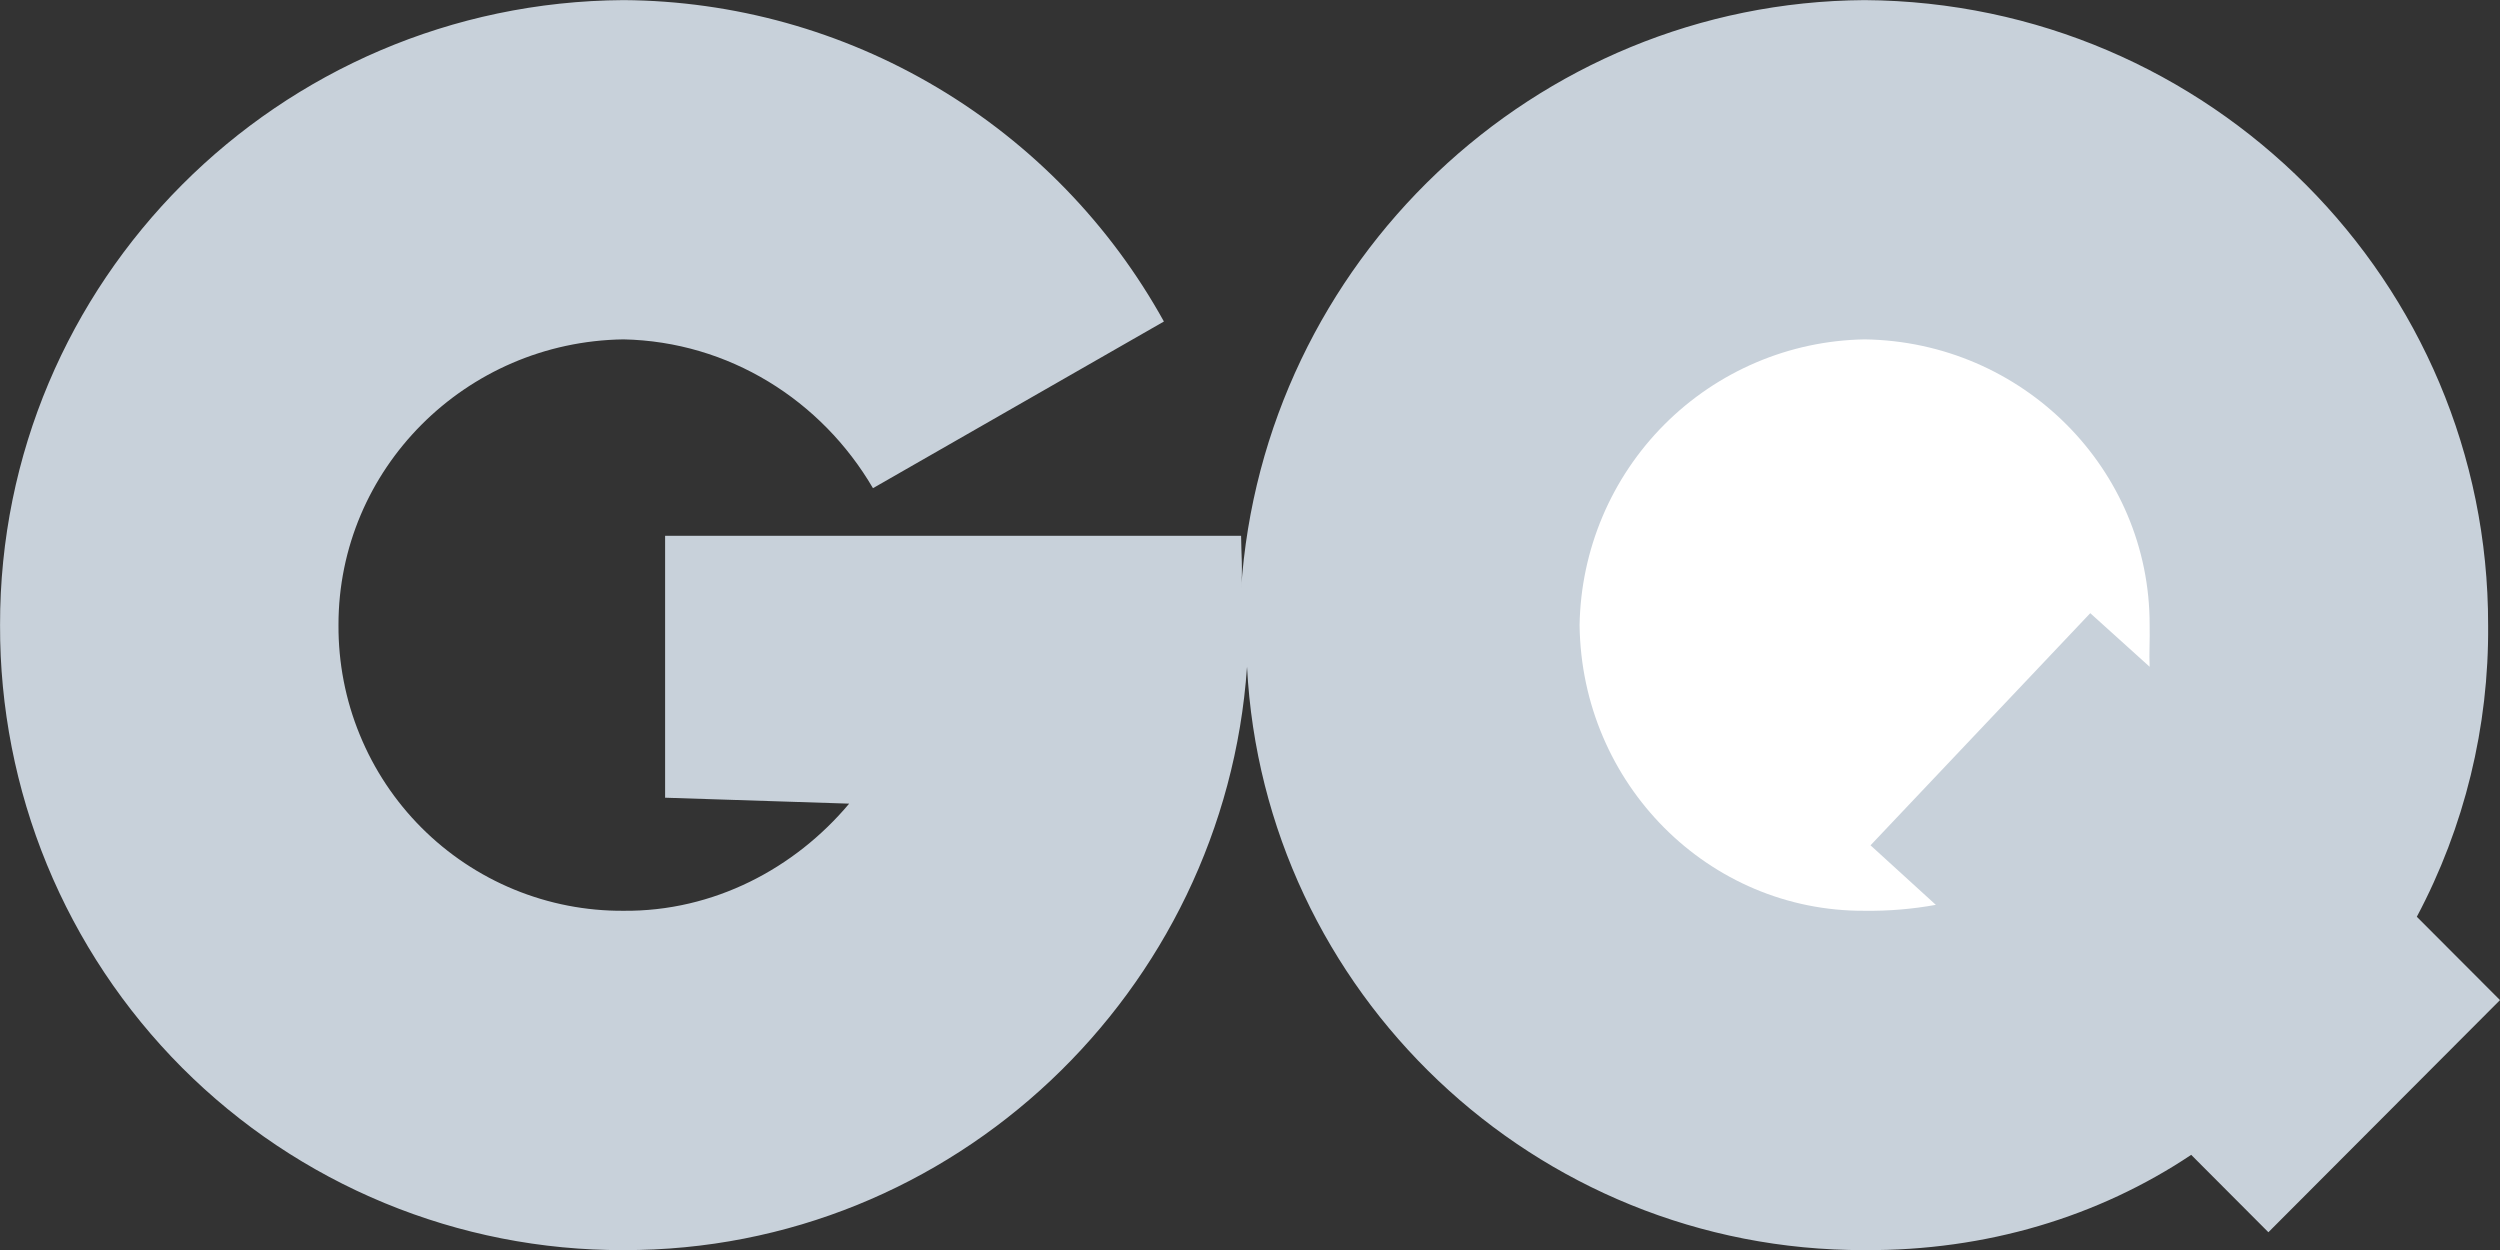 <svg width="48" height="24" viewBox="0 0 48 24" fill="none" xmlns="http://www.w3.org/2000/svg">
<rect x="0" y="0" width="48" height="24" fill="#333333" stroke="none"/>
<g clip-path="url(#clip0_20285_347)">
<path d="M46.403 17.602C47.319 15.879 47.789 13.954 47.772 12.002C47.781 5.411 42.426 0.044 35.8 0.002C29.45 0.042 24.243 5.04 23.829 11.316C23.863 10.966 23.831 10.598 23.829 10.287H12.77V15.316L16.304 15.43C15.261 16.674 13.701 17.503 11.972 17.487C11.252 17.492 10.538 17.353 9.872 17.079C9.206 16.805 8.601 16.401 8.092 15.891C7.583 15.381 7.18 14.774 6.907 14.106C6.633 13.439 6.495 12.723 6.499 12.002C6.494 9.009 8.935 6.558 11.972 6.516C13.992 6.558 15.772 7.682 16.761 9.373L22.347 6.173C21.319 4.315 19.816 2.764 17.993 1.68C16.17 0.595 14.092 0.016 11.972 0.002C5.346 0.042 -0.009 5.409 0.001 12.002C-0.004 13.579 0.302 15.142 0.901 16.6C1.501 18.058 2.383 19.383 3.495 20.499C4.608 21.614 5.93 22.498 7.385 23.099C8.839 23.7 10.398 24.007 11.972 24.002C18.313 24.017 23.512 19.036 23.943 12.802C24.261 19.036 29.459 24.019 35.8 24.002C38.136 24.017 40.294 23.36 42.071 22.173L43.553 23.659L48 19.202L46.403 17.602Z" fill="#C8D1DA"/>
<path d="M41.273 12.802L40.133 11.773L35.914 16.23L37.168 17.373C36.717 17.455 36.259 17.493 35.8 17.487C32.807 17.503 30.364 15.053 30.328 12.002C30.352 10.555 30.936 9.173 31.957 8.15C32.979 7.126 34.356 6.54 35.8 6.516C38.837 6.558 41.28 9.009 41.273 12.002C41.28 12.289 41.261 12.546 41.273 12.802Z" fill="white"/>
</g>
<defs>
<clipPath id="clip0_20285_347">
<rect width="48" height="24" fill="white" transform="translate(0 0.001)"/>
</clipPath>
</defs>
</svg>
